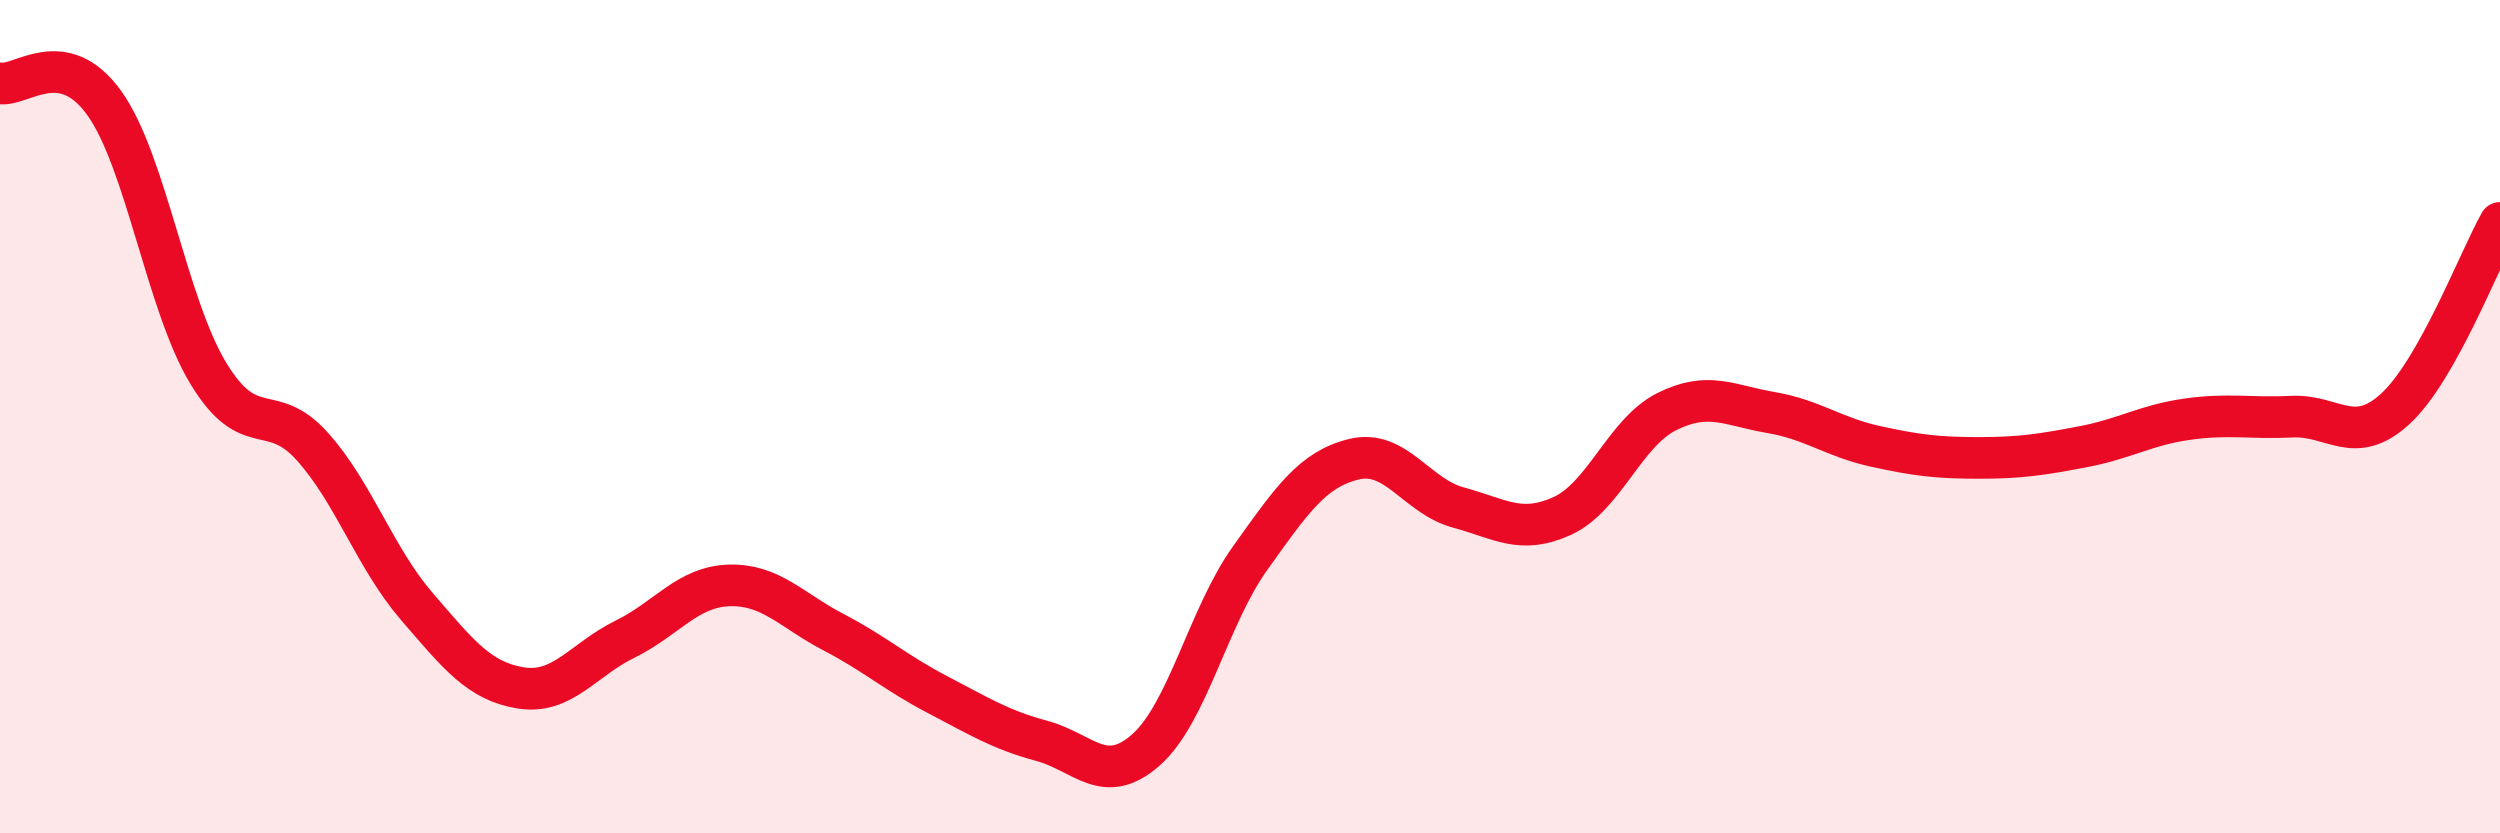 
    <svg width="60" height="20" viewBox="0 0 60 20" xmlns="http://www.w3.org/2000/svg">
      <path
        d="M 0,2 C 0.5,2.09 1.5,1.08 2.5,2.47 C 3.5,3.86 4,7.31 5,8.96 C 6,10.61 6.5,9.6 7.5,10.72 C 8.5,11.84 9,13.39 10,14.55 C 11,15.71 11.5,16.35 12.5,16.51 C 13.5,16.67 14,15.83 15,15.34 C 16,14.85 16.5,14.08 17.5,14.05 C 18.5,14.02 19,14.65 20,15.17 C 21,15.69 21.5,16.15 22.5,16.67 C 23.5,17.19 24,17.51 25,17.78 C 26,18.05 26.5,18.88 27.5,18 C 28.5,17.12 29,14.8 30,13.4 C 31,12 31.5,11.26 32.5,11.02 C 33.5,10.78 34,11.91 35,12.18 C 36,12.45 36.5,12.84 37.5,12.38 C 38.5,11.92 39,10.38 40,9.88 C 41,9.38 41.5,9.73 42.5,9.9 C 43.5,10.07 44,10.49 45,10.71 C 46,10.93 46.5,10.99 47.5,10.99 C 48.5,10.99 49,10.91 50,10.72 C 51,10.53 51.5,10.2 52.5,10.06 C 53.5,9.92 54,10.05 55,10 C 56,9.95 56.5,10.73 57.5,9.8 C 58.5,8.87 59.5,6.24 60,5.35L60 20L0 20Z"
        fill="#EB0A25"
        opacity="0.1"
        stroke-linecap="round"
        stroke-linejoin="round"
      />
      <path
        d="M 0,2 C 0.5,2.09 1.5,1.08 2.5,2.47 C 3.5,3.86 4,7.31 5,8.96 C 6,10.61 6.5,9.6 7.5,10.72 C 8.5,11.84 9,13.39 10,14.55 C 11,15.71 11.5,16.35 12.5,16.51 C 13.5,16.67 14,15.83 15,15.34 C 16,14.85 16.5,14.08 17.5,14.05 C 18.5,14.02 19,14.65 20,15.17 C 21,15.69 21.5,16.15 22.5,16.67 C 23.5,17.19 24,17.51 25,17.78 C 26,18.05 26.5,18.88 27.5,18 C 28.5,17.12 29,14.8 30,13.4 C 31,12 31.5,11.26 32.5,11.02 C 33.5,10.78 34,11.91 35,12.18 C 36,12.45 36.5,12.84 37.5,12.38 C 38.5,11.92 39,10.38 40,9.88 C 41,9.38 41.5,9.73 42.5,9.9 C 43.5,10.07 44,10.49 45,10.71 C 46,10.93 46.5,10.99 47.5,10.99 C 48.5,10.99 49,10.91 50,10.72 C 51,10.53 51.5,10.2 52.5,10.06 C 53.5,9.92 54,10.05 55,10 C 56,9.95 56.5,10.73 57.5,9.8 C 58.5,8.87 59.5,6.24 60,5.35"
        stroke="#EB0A25"
        stroke-width="1"
        fill="none"
        stroke-linecap="round"
        stroke-linejoin="round"
      />
    </svg>
  